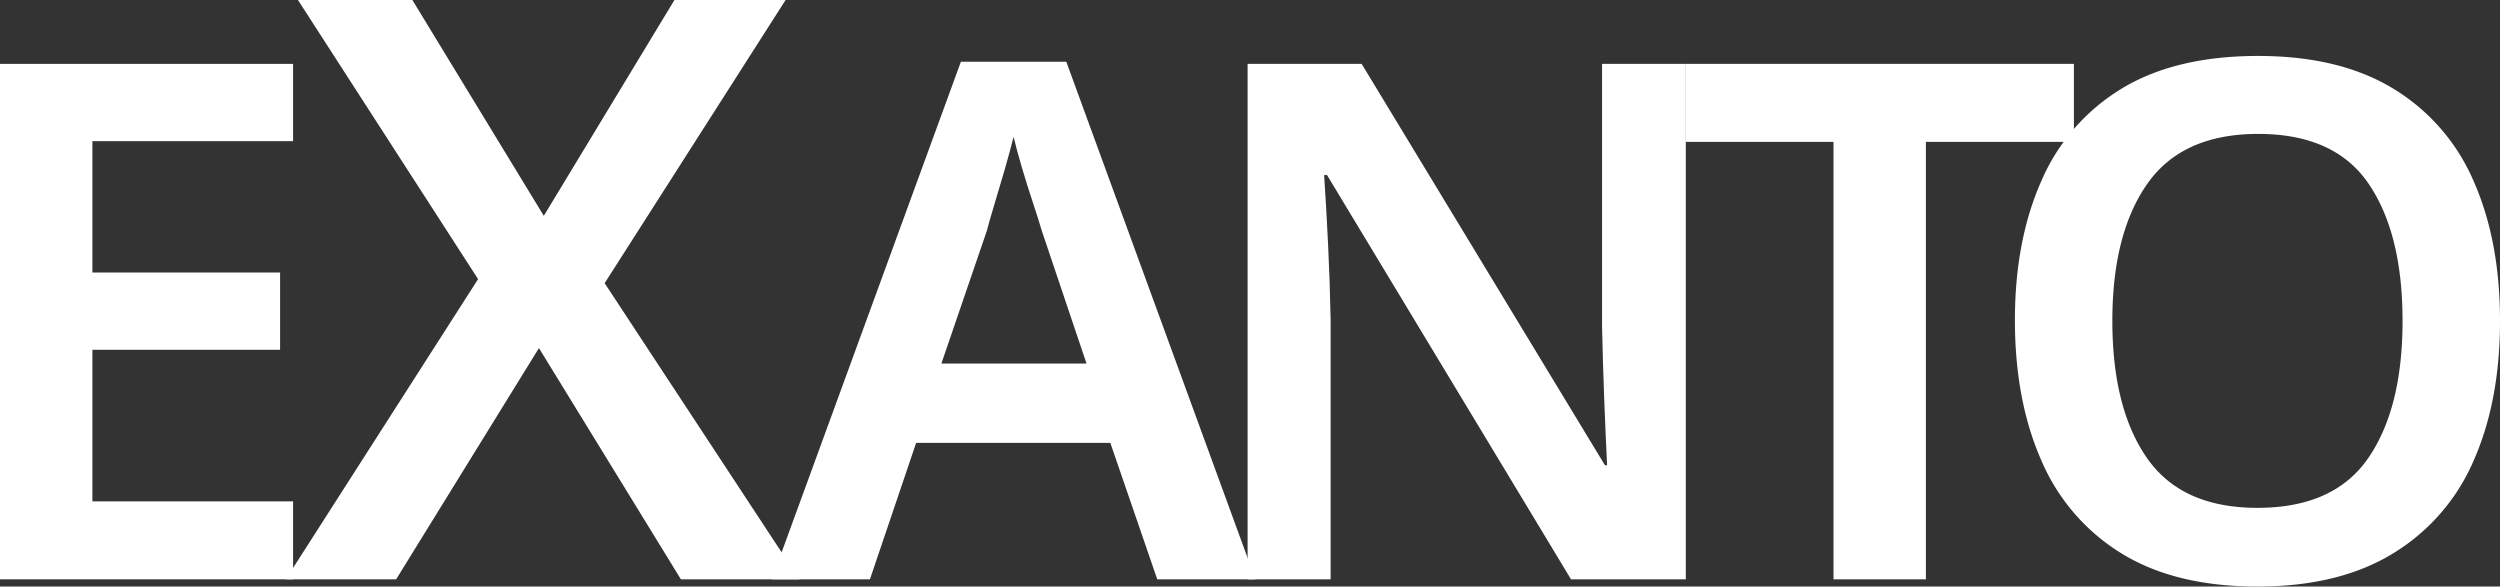 <svg xmlns="http://www.w3.org/2000/svg" width="427.127" height="100.211" viewBox="0 0 427.127 100.211">
  <rect x="0" y="0" width="427.127" height="100.211" fill="#333333" stroke="none"/>
  <g id="Group_1534" data-name="Group 1534" transform="translate(-51 -136)">
    <path id="Path_3103" data-name="Path 3103" d="M-1158.937,103.875h-50.074V15.814h50.074v13.2h-34.287V51.458h32.067v13.2h-32.067v25.9h34.287Z" transform="translate(1260.011 131.102)" fill="#fff"/>
    <path id="Path_3104" data-name="Path 3104" d="M-1034.406,95.372h-20.24L-1078.9,55.865l-24.4,39.507h-18.853l32.854-51.291-30.774-47.686h19.546l22.457,36.874,22.319-36.874h18.991l-30.913,48.38Z" transform="translate(1221.979 139.605)" fill="#fff"/>
    <path id="Path_3105" data-name="Path 3105" d="M-908.585,103.587l-8.017-23.31h-33.177l-7.894,23.31h-16.773l32.314-88.431h18.007l32.313,88.431Zm-19.734-59.571q-.494-1.726-1.48-4.687t-1.912-6.1q-.925-3.145-1.418-5.242-.619,2.469-1.542,5.674t-1.788,6.043q-.864,2.838-1.233,4.317l-7.77,22.694h24.79Z" transform="translate(1157.302 131.39)" fill="#fff"/>
    <path id="Path_3106" data-name="Path 3106" d="M-754.955,103.875h-19.61l-41.687-69.068h-.494q.37,5.55.678,11.9t.431,12.765v44.4H-829.82V15.814h19.487l41.564,68.575h.37q-.248-4.932-.493-11.347t-.37-12.457V15.814h14.307Z" transform="translate(1093.974 131.102)" fill="#fff"/>
    <path id="Path_3107" data-name="Path 3107" d="M-655.654,103.875h-15.787V29.134h-25.283V15.814h66.355v13.32h-25.285Z" transform="translate(1035.695 131.102)" fill="#fff"/>
    <path id="Path_3108" data-name="Path 3108" d="M-513.733,58.664q0,13.69-4.5,23.866a34.5,34.5,0,0,1-13.752,15.849q-9.251,5.675-23.187,5.673-14.06,0-23.249-5.673a34.536,34.536,0,0,1-13.69-15.91q-4.5-10.236-4.5-23.927,0-13.566,4.5-23.742a34.242,34.242,0,0,1,13.69-15.787q9.187-5.611,23.372-5.612,13.936,0,23.125,5.612A34.259,34.259,0,0,1-518.234,34.8Q-513.734,44.974-513.733,58.664Zm-66.231,0q0,14.925,5.92,23.434t18.871,8.51q13.072,0,18.932-8.51t5.859-23.434q0-14.922-5.8-23.433T-555.05,26.72q-12.95,0-18.931,8.511T-579.964,58.664Z" transform="translate(991.86 132.159)" fill="#fff"/>
  </g>
</svg>
